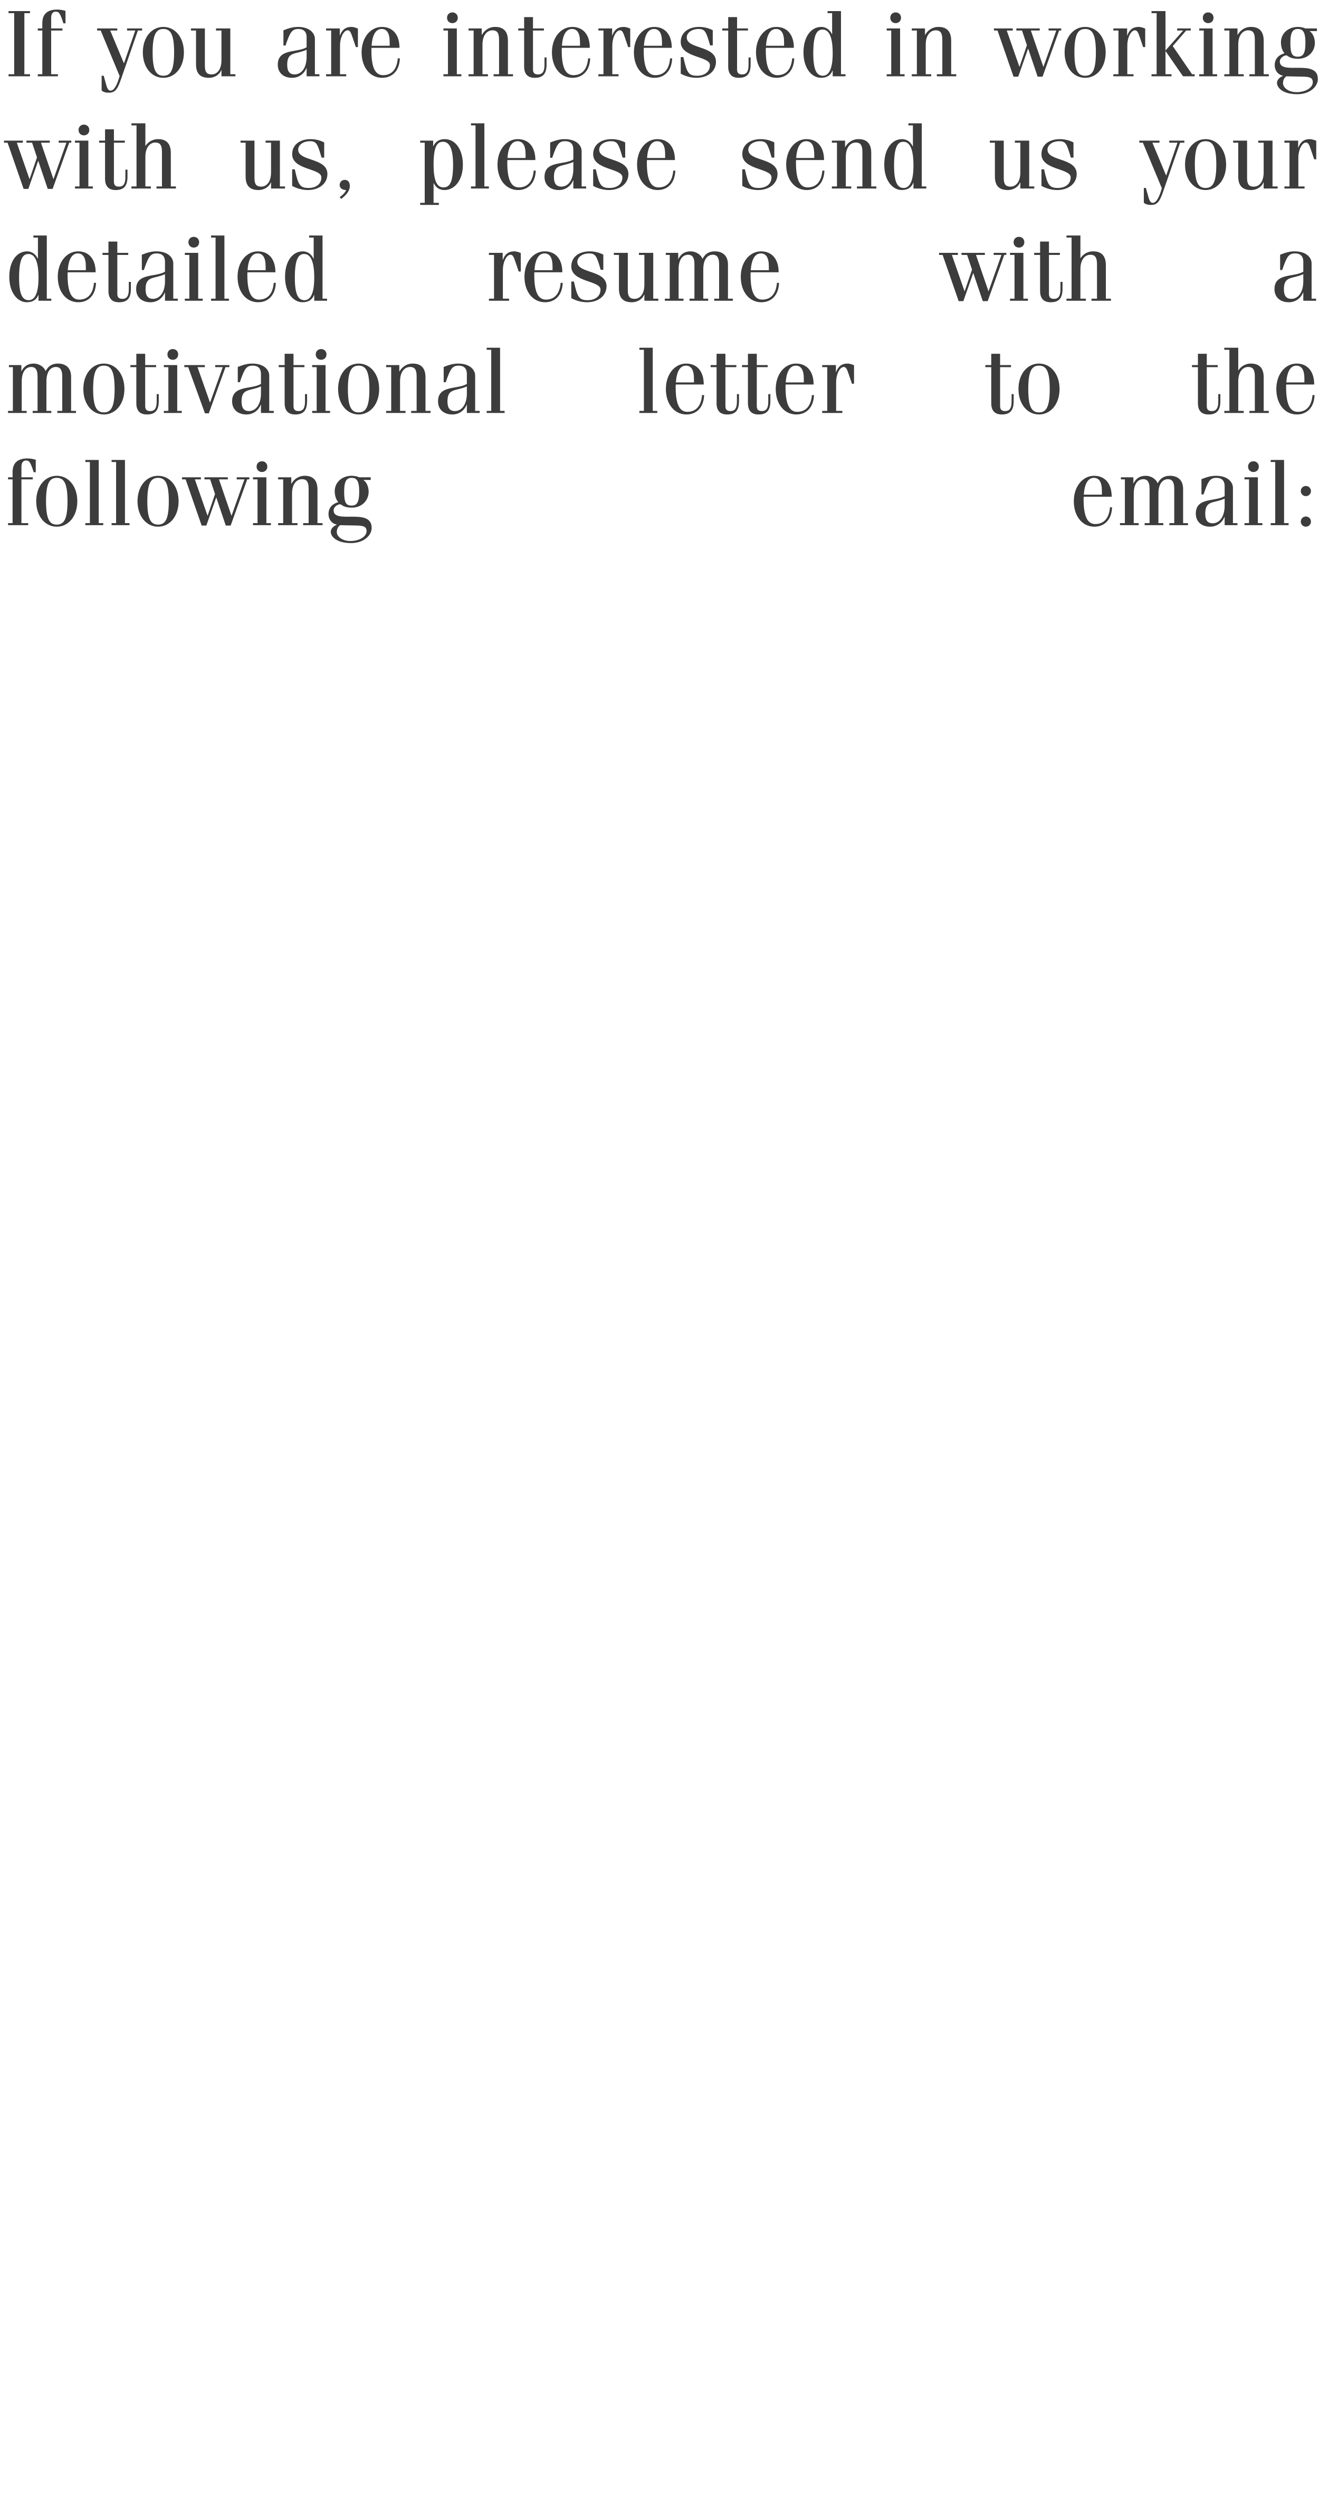 <?xml version="1.0" encoding="UTF-8"?> <svg xmlns="http://www.w3.org/2000/svg" width="294" height="557" viewBox="0 0 294 557" fill="none"> <path d="M6.691 17V16.538H5.431V2.93H6.691V2.468H1.903V2.93H3.163V16.538H1.903V17H6.691ZM8.422 6.794H9.43V16.538H8.422V17H12.916V16.538H11.404V6.794H13.924V6.332H11.404V3.98C11.404 2.93 11.908 2.594 12.412 2.594C13.084 2.594 13.378 2.804 14.134 5.198H14.596V2.426C14.008 2.237 13.378 2.132 12.748 2.132C10.438 2.132 9.43 3.245 9.43 5.177V6.332H8.422V6.794ZM21.644 6.794H22.442L26.663 16.937C26.159 18.743 25.487 20.192 24.647 20.192C24.311 20.192 23.975 20.003 23.681 18.911L23.114 16.874H22.652V20.15C22.946 20.465 23.471 20.654 24.248 20.654C25.445 20.654 26.096 20.192 26.894 17.861L30.737 6.794H31.682V6.332H28.322V6.794H30.149L27.629 14.123L24.563 6.794H26.138V6.332H21.644V6.794ZM31.836 11.666C31.836 15.026 33.81 17.336 36.414 17.336C39.018 17.336 40.992 15.026 40.992 11.666C40.992 8.306 39.018 5.996 36.414 5.996C33.81 5.996 31.836 8.306 31.836 11.666ZM34.02 11.666C34.02 7.592 34.839 6.458 36.414 6.458C37.989 6.458 38.808 7.592 38.808 11.666C38.808 15.74 37.989 16.874 36.414 16.874C34.839 16.874 34.02 15.74 34.02 11.666ZM52.47 16.538H51.336V6.332H48.144V6.794H49.362V13.388C49.362 15.572 48.333 16.58 47.178 16.58C46.086 16.58 45.666 16.055 45.666 14.648V6.332H42.558V6.794H43.692V14.291C43.692 16.433 44.658 17.336 46.59 17.336C47.892 17.336 48.984 16.559 49.32 15.614H49.362V17H52.47V16.538ZM63.638 10.154C64.646 7.214 65.045 6.458 66.515 6.458C67.628 6.458 68.342 7.004 68.342 8.327V10.532C66.242 11.813 61.916 10.742 61.916 14.417C61.916 16.244 63.218 17.336 65.108 17.336C66.599 17.336 67.796 16.454 68.3 15.152H68.342V17H71.198V16.538H70.19V8.684C70.19 7.382 69.014 5.996 66.389 5.996C65.276 5.996 64.268 6.311 63.176 6.752V10.154H63.638ZM68.342 12.674C68.342 14.984 67.292 16.538 65.717 16.58C64.604 16.58 64.016 15.992 64.016 14.417C64.016 11.393 65.969 12.191 68.342 11.078V12.674ZM73.814 16.538H72.68V17H77.174V16.538H75.788V10.196C75.788 8.306 76.628 6.752 77.489 6.752C77.993 6.752 78.203 7.214 78.581 8.327L79.316 10.49H79.778V6.374C79.463 6.227 78.854 5.996 78.329 5.996C76.985 5.996 76.229 6.668 75.788 7.886H75.746V6.332H72.68V6.794H73.814V16.538ZM89.041 10.658C89.041 7.676 87.508 5.996 85.115 5.996C82.636 5.996 80.6 8.306 80.6 11.666C80.6 15.026 82.51 17.336 85.177 17.336C87.32 17.336 89.02 15.908 89.126 13.01H88.663C88.454 15.614 87.172 16.748 85.388 16.748C83.791 16.748 82.784 15.341 82.784 11.288C82.784 11.078 82.784 10.868 82.805 10.658H89.041ZM82.826 10.196C82.993 7.76 83.77 6.458 85.073 6.458C86.165 6.458 86.858 7.277 86.858 9.377V10.196H82.826ZM101.825 6.332H98.843V6.794H99.851V16.538H98.843V17H102.833V16.538H101.825V6.332ZM99.641 3.959C99.641 4.673 100.166 5.156 100.838 5.156C101.51 5.156 102.035 4.673 102.035 3.959C102.035 3.245 101.51 2.762 100.838 2.762C100.166 2.762 99.641 3.245 99.641 3.959ZM104.435 6.794H105.569V16.538H104.435V17H108.761V16.538H107.543V9.944C107.543 7.76 108.614 6.752 109.769 6.752C110.756 6.752 111.239 7.277 111.239 8.831V16.538H110.021V17H114.347V16.538H113.213V9.083C113.213 6.794 112.037 5.996 110.378 5.996C108.908 5.996 107.921 6.857 107.417 7.76H107.375V6.332H104.435V6.794ZM115.505 6.794H116.828V14.816C116.828 16.538 117.668 17.336 119.18 17.336C120.902 17.336 121.826 16.58 121.826 14.354V12.8H121.364V14.48C121.364 16.034 120.839 16.58 119.936 16.58C119.138 16.58 118.802 16.244 118.802 15.446V6.794H121.238V6.332H118.802V3.812H116.828V6.332H115.505V6.794ZM131.465 10.658C131.465 7.676 129.932 5.996 127.538 5.996C125.06 5.996 123.023 8.306 123.023 11.666C123.023 15.026 124.934 17.336 127.601 17.336C129.743 17.336 131.444 15.908 131.549 13.01H131.087C130.877 15.614 129.596 16.748 127.811 16.748C126.215 16.748 125.207 15.341 125.207 11.288C125.207 11.078 125.207 10.868 125.228 10.658H131.465ZM125.249 10.196C125.417 7.76 126.194 6.458 127.496 6.458C128.588 6.458 129.281 7.277 129.281 9.377V10.196H125.249ZM134.51 16.538H133.376V17H137.87V16.538H136.484V10.196C136.484 8.306 137.324 6.752 138.185 6.752C138.689 6.752 138.899 7.214 139.277 8.327L140.012 10.49H140.474V6.374C140.159 6.227 139.55 5.996 139.025 5.996C137.681 5.996 136.925 6.668 136.484 7.886H136.442V6.332H133.376V6.794H134.51V16.538ZM149.737 10.658C149.737 7.676 148.204 5.996 145.81 5.996C143.332 5.996 141.295 8.306 141.295 11.666C141.295 15.026 143.206 17.336 145.873 17.336C148.015 17.336 149.716 15.908 149.821 13.01H149.359C149.149 15.614 147.868 16.748 146.083 16.748C144.487 16.748 143.479 15.341 143.479 11.288C143.479 11.078 143.479 10.868 143.5 10.658H149.737ZM143.521 10.196C143.689 7.76 144.466 6.458 145.768 6.458C146.86 6.458 147.553 7.277 147.553 9.377V10.196H143.521ZM151.732 12.716V16.412C152.803 17.021 154.126 17.336 155.218 17.336C157.738 17.336 159.586 15.908 159.586 13.766C159.586 10.091 153.076 10.994 153.076 8.348C153.076 7.193 154.336 6.458 155.659 6.458C157.15 6.458 157.381 7.004 158.284 10.112H158.872V6.731C158.074 6.311 156.982 5.996 155.848 5.996C153.433 5.996 151.732 7.256 151.732 9.356C151.732 12.905 158.242 12.464 158.242 14.501C158.242 16.034 157.024 16.874 155.386 16.874C153.496 16.874 153.076 16.244 152.32 12.716H151.732ZM160.991 6.794H162.314V14.816C162.314 16.538 163.154 17.336 164.666 17.336C166.388 17.336 167.312 16.58 167.312 14.354V12.8H166.85V14.48C166.85 16.034 166.325 16.58 165.422 16.58C164.624 16.58 164.288 16.244 164.288 15.446V6.794H166.724V6.332H164.288V3.812H162.314V6.332H160.991V6.794ZM176.951 10.658C176.951 7.676 175.418 5.996 173.024 5.996C170.546 5.996 168.509 8.306 168.509 11.666C168.509 15.026 170.42 17.336 173.087 17.336C175.229 17.336 176.93 15.908 177.035 13.01H176.573C176.363 15.614 175.082 16.748 173.297 16.748C171.701 16.748 170.693 15.341 170.693 11.288C170.693 11.078 170.693 10.868 170.714 10.658H176.951ZM170.735 10.196C170.903 7.76 171.68 6.458 172.982 6.458C174.074 6.458 174.767 7.277 174.767 9.377V10.196H170.735ZM181.277 11.876C181.277 7.613 182.117 6.584 183.356 6.584C184.742 6.584 185.603 8.096 185.603 11.876C185.603 15.236 184.826 16.874 183.419 16.874C182.075 16.874 181.277 15.698 181.277 11.876ZM188.459 17V16.538H187.451V2.468H184.469V2.93H185.477V7.613H185.435C184.952 6.584 184.091 5.996 183.041 5.996C180.878 5.996 179.093 8.033 179.093 11.687C179.093 15.341 181.025 17.336 182.999 17.336C184.448 17.336 185.183 16.664 185.561 15.719H185.603V17H188.459ZM200.624 6.332H197.642V6.794H198.65V16.538H197.642V17H201.632V16.538H200.624V6.332ZM198.44 3.959C198.44 4.673 198.965 5.156 199.637 5.156C200.309 5.156 200.834 4.673 200.834 3.959C200.834 3.245 200.309 2.762 199.637 2.762C198.965 2.762 198.44 3.245 198.44 3.959ZM203.235 6.794H204.369V16.538H203.235V17H207.561V16.538H206.343V9.944C206.343 7.76 207.414 6.752 208.569 6.752C209.556 6.752 210.039 7.277 210.039 8.831V16.538H208.821V17H213.147V16.538H212.013V9.083C212.013 6.794 210.837 5.996 209.178 5.996C207.708 5.996 206.721 6.857 206.217 7.76H206.175V6.332H203.235V6.794ZM221.543 6.794H222.341L225.911 17.084H226.961L229.145 10.868H229.187L231.287 17.084H232.379L236.075 6.794H236.537V6.332H233.723V6.794H235.445L232.589 14.858H232.547L229.775 6.794H231.749V6.332H226.541V6.794H227.801L228.893 10.07L227.255 14.858H227.213L224.399 6.794H225.743V6.332H221.543V6.794ZM237.296 11.666C237.296 15.026 239.27 17.336 241.874 17.336C244.478 17.336 246.452 15.026 246.452 11.666C246.452 8.306 244.478 5.996 241.874 5.996C239.27 5.996 237.296 8.306 237.296 11.666ZM239.48 11.666C239.48 7.592 240.299 6.458 241.874 6.458C243.449 6.458 244.268 7.592 244.268 11.666C244.268 15.74 243.449 16.874 241.874 16.874C240.299 16.874 239.48 15.74 239.48 11.666ZM249.298 16.538H248.164V17H252.658V16.538H251.272V10.196C251.272 8.306 252.112 6.752 252.973 6.752C253.477 6.752 253.687 7.214 254.065 8.327L254.8 10.49H255.262V6.374C254.947 6.227 254.338 5.996 253.813 5.996C252.469 5.996 251.713 6.668 251.272 7.886H251.23V6.332H248.164V6.794H249.298V16.538ZM261.126 17V16.538H259.782V11.414H259.824L263.688 17H266.292V16.538H265.704L261.399 10.259L264.402 6.794H265.41V6.332H262.386V6.794H263.73L259.782 11.246V2.468H256.674V2.93H257.808V16.538H256.674V17H261.126ZM270.282 6.332H267.3V6.794H268.308V16.538H267.3V17H271.29V16.538H270.282V6.332ZM268.098 3.959C268.098 4.673 268.623 5.156 269.295 5.156C269.967 5.156 270.492 4.673 270.492 3.959C270.492 3.245 269.967 2.762 269.295 2.762C268.623 2.762 268.098 3.245 268.098 3.959ZM272.893 6.794H274.027V16.538H272.893V17H277.219V16.538H276.001V9.944C276.001 7.76 277.072 6.752 278.227 6.752C279.214 6.752 279.697 7.277 279.697 8.831V16.538H278.479V17H282.805V16.538H281.671V9.083C281.671 6.794 280.495 5.996 278.836 5.996C277.366 5.996 276.379 6.857 275.875 7.76H275.833V6.332H272.893V6.794ZM285.978 18.533C285.978 17.924 286.23 17.294 286.734 17L290.682 17.084C292.257 17.126 292.614 17.546 292.614 18.344C292.614 19.436 291.186 20.528 289.002 20.528C287.112 20.528 285.978 19.478 285.978 18.533ZM287.616 9.545C287.616 7.088 288.204 6.458 289.296 6.458C290.388 6.458 290.976 7.088 290.976 9.545C290.976 12.002 290.388 12.632 289.296 12.632C288.036 12.632 287.616 12.002 287.616 9.545ZM293.538 6.332H290.955C290.556 6.122 289.842 5.996 289.296 5.996C287.154 5.996 285.516 7.424 285.516 9.44C285.516 10.511 285.873 11.393 286.314 11.876C285.138 12.191 284.13 12.989 284.13 14.522C284.13 15.614 284.718 16.58 285.978 16.874V16.916C285.411 17.105 284.634 17.693 284.634 18.47C284.634 19.604 286.02 20.99 289.17 20.99C291.942 20.99 293.748 19.31 293.748 17.609C293.748 12.968 285.264 16.895 285.264 13.682C285.264 12.968 286.104 12.338 286.734 12.338C287.028 12.338 287.364 13.094 289.338 13.094C291.522 13.094 293.076 11.54 293.076 9.545C293.076 8.558 292.698 7.487 291.942 6.962V6.92H293.538V6.332ZM0.895 31.794H1.693L5.263 42.084H6.313L8.497 35.868H8.539L10.639 42.084H11.731L15.427 31.794H15.889V31.332H13.075V31.794H14.797L11.941 39.858H11.899L9.127 31.794H11.101V31.332H5.893V31.794H7.153L8.245 35.07L6.607 39.858H6.565L3.751 31.794H5.095V31.332H0.895V31.794ZM19.692 31.332H16.71V31.794H17.718V41.538H16.71V42H20.7V41.538H19.692V31.332ZM17.508 28.959C17.508 29.673 18.033 30.156 18.705 30.156C19.377 30.156 19.902 29.673 19.902 28.959C19.902 28.245 19.377 27.762 18.705 27.762C18.033 27.762 17.508 28.245 17.508 28.959ZM22.093 31.794H23.416V39.816C23.416 41.538 24.256 42.336 25.768 42.336C27.49 42.336 28.414 41.58 28.414 39.354V37.8H27.952V39.48C27.952 41.034 27.427 41.58 26.524 41.58C25.726 41.58 25.39 41.244 25.39 40.446V31.794H27.826V31.332H25.39V28.812H23.416V31.332H22.093V31.794ZM29.296 27.93H30.43V41.538H29.296V42H33.622V41.538H32.404V34.944C32.404 32.76 33.475 31.752 34.63 31.752C35.617 31.752 36.1 32.277 36.1 33.831V41.538H34.882V42H39.208V41.538H38.074V34.083C38.074 31.794 36.898 30.996 35.239 30.996C33.769 30.996 32.866 31.857 32.446 32.487H32.404V27.468H29.296V27.93ZM63.524 41.538H62.39V31.332H59.198V31.794H60.416V38.388C60.416 40.572 59.387 41.58 58.232 41.58C57.14 41.58 56.72 41.055 56.72 39.648V31.332H53.612V31.794H54.746V39.291C54.746 41.433 55.712 42.336 57.644 42.336C58.946 42.336 60.038 41.559 60.374 40.614H60.416V42H63.524V41.538ZM65.122 37.716V41.412C66.193 42.021 67.516 42.336 68.608 42.336C71.128 42.336 72.976 40.908 72.976 38.766C72.976 35.091 66.466 35.994 66.466 33.348C66.466 32.193 67.726 31.458 69.049 31.458C70.54 31.458 70.771 32.004 71.674 35.112H72.262V31.731C71.464 31.311 70.372 30.996 69.238 30.996C66.823 30.996 65.122 32.256 65.122 34.356C65.122 37.905 71.632 37.464 71.632 39.501C71.632 41.034 70.414 41.874 68.776 41.874C66.886 41.874 66.466 41.244 65.71 37.716H65.122ZM76.082 44.31C76.943 43.596 77.972 42.714 77.972 41.412C77.972 40.53 77.51 40.068 76.838 40.068C76.208 40.068 75.704 40.572 75.704 41.202C75.704 41.832 76.208 42.336 77.153 42.336C76.922 42.882 76.502 43.344 75.704 43.932L76.082 44.31ZM97.819 45.654V45.192H96.642V40.824H96.684C97.189 41.832 97.987 42.336 99.079 42.336C101.2 42.336 103.174 40.362 103.174 36.666C103.174 33.516 101.662 30.996 99.1 30.996C97.861 30.996 97.02 31.605 96.6 32.571H96.558V31.332H93.66V31.794H94.668V45.192H93.66V45.654H97.819ZM100.99 36.666C100.99 40.656 100.234 41.748 98.826 41.748C97.419 41.748 96.642 40.32 96.642 36.666C96.642 32.529 97.483 31.584 98.743 31.584C100.192 31.584 100.99 33.18 100.99 36.666ZM107.964 27.468H104.982V27.93H105.99V41.538H104.982V42H108.972V41.538H107.964V27.468ZM119.332 35.658C119.332 32.676 117.799 30.996 115.405 30.996C112.927 30.996 110.89 33.306 110.89 36.666C110.89 40.026 112.801 42.336 115.468 42.336C117.61 42.336 119.311 40.908 119.416 38.01H118.954C118.744 40.614 117.463 41.748 115.678 41.748C114.082 41.748 113.074 40.341 113.074 36.288C113.074 36.078 113.074 35.868 113.095 35.658H119.332ZM113.116 35.196C113.284 32.76 114.061 31.458 115.363 31.458C116.455 31.458 117.148 32.277 117.148 34.377V35.196H113.116ZM123.091 35.154C124.099 32.214 124.498 31.458 125.968 31.458C127.081 31.458 127.795 32.004 127.795 33.327V35.532C125.695 36.813 121.369 35.742 121.369 39.417C121.369 41.244 122.671 42.336 124.561 42.336C126.052 42.336 127.249 41.454 127.753 40.152H127.795V42H130.651V41.538H129.643V33.684C129.643 32.382 128.467 30.996 125.842 30.996C124.729 30.996 123.721 31.311 122.629 31.752V35.154H123.091ZM127.795 37.674C127.795 39.984 126.745 41.538 125.17 41.58C124.057 41.58 123.469 40.992 123.469 39.417C123.469 36.393 125.422 37.191 127.795 36.078V37.674ZM132.216 37.716V41.412C133.287 42.021 134.61 42.336 135.702 42.336C138.222 42.336 140.07 40.908 140.07 38.766C140.07 35.091 133.56 35.994 133.56 33.348C133.56 32.193 134.82 31.458 136.143 31.458C137.634 31.458 137.865 32.004 138.768 35.112H139.356V31.731C138.558 31.311 137.466 30.996 136.332 30.996C133.917 30.996 132.216 32.256 132.216 34.356C132.216 37.905 138.726 37.464 138.726 39.501C138.726 41.034 137.508 41.874 135.87 41.874C133.98 41.874 133.56 41.244 132.804 37.716H132.216ZM150.442 35.658C150.442 32.676 148.909 30.996 146.515 30.996C144.037 30.996 142 33.306 142 36.666C142 40.026 143.911 42.336 146.578 42.336C148.72 42.336 150.421 40.908 150.526 38.01H150.064C149.854 40.614 148.573 41.748 146.788 41.748C145.192 41.748 144.184 40.341 144.184 36.288C144.184 36.078 144.184 35.868 144.205 35.658H150.442ZM144.226 35.196C144.394 32.76 145.171 31.458 146.473 31.458C147.565 31.458 148.258 32.277 148.258 34.377V35.196H144.226ZM165.452 37.716V41.412C166.523 42.021 167.846 42.336 168.938 42.336C171.458 42.336 173.306 40.908 173.306 38.766C173.306 35.091 166.796 35.994 166.796 33.348C166.796 32.193 168.056 31.458 169.379 31.458C170.87 31.458 171.101 32.004 172.004 35.112H172.592V31.731C171.794 31.311 170.702 30.996 169.568 30.996C167.153 30.996 165.452 32.256 165.452 34.356C165.452 37.905 171.962 37.464 171.962 39.501C171.962 41.034 170.744 41.874 169.106 41.874C167.216 41.874 166.796 41.244 166.04 37.716H165.452ZM183.678 35.658C183.678 32.676 182.145 30.996 179.751 30.996C177.273 30.996 175.236 33.306 175.236 36.666C175.236 40.026 177.147 42.336 179.814 42.336C181.956 42.336 183.657 40.908 183.762 38.01H183.3C183.09 40.614 181.809 41.748 180.024 41.748C178.428 41.748 177.42 40.341 177.42 36.288C177.42 36.078 177.42 35.868 177.441 35.658H183.678ZM177.462 35.196C177.63 32.76 178.407 31.458 179.709 31.458C180.801 31.458 181.494 32.277 181.494 34.377V35.196H177.462ZM185.421 31.794H186.555V41.538H185.421V42H189.747V41.538H188.529V34.944C188.529 32.76 189.6 31.752 190.755 31.752C191.742 31.752 192.225 32.277 192.225 33.831V41.538H191.007V42H195.333V41.538H194.199V34.083C194.199 31.794 193.023 30.996 191.364 30.996C189.894 30.996 188.907 31.857 188.403 32.76H188.361V31.332H185.421V31.794ZM199.283 36.876C199.283 32.613 200.123 31.584 201.362 31.584C202.748 31.584 203.609 33.096 203.609 36.876C203.609 40.236 202.832 41.874 201.425 41.874C200.081 41.874 199.283 40.698 199.283 36.876ZM206.465 42V41.538H205.457V27.468H202.475V27.93H203.483V32.613H203.441C202.958 31.584 202.097 30.996 201.047 30.996C198.884 30.996 197.099 33.033 197.099 36.687C197.099 40.341 199.031 42.336 201.005 42.336C202.454 42.336 203.189 41.664 203.567 40.719H203.609V42H206.465ZM230.538 41.538H229.404V31.332H226.212V31.794H227.43V38.388C227.43 40.572 226.401 41.58 225.246 41.58C224.154 41.58 223.734 41.055 223.734 39.648V31.332H220.626V31.794H221.76V39.291C221.76 41.433 222.726 42.336 224.658 42.336C225.96 42.336 227.052 41.559 227.388 40.614H227.43V42H230.538V41.538ZM232.136 37.716V41.412C233.207 42.021 234.53 42.336 235.622 42.336C238.142 42.336 239.99 40.908 239.99 38.766C239.99 35.091 233.48 35.994 233.48 33.348C233.48 32.193 234.74 31.458 236.063 31.458C237.554 31.458 237.785 32.004 238.688 35.112H239.276V31.731C238.478 31.311 237.386 30.996 236.252 30.996C233.837 30.996 232.136 32.256 232.136 34.356C232.136 37.905 238.646 37.464 238.646 39.501C238.646 41.034 237.428 41.874 235.79 41.874C233.9 41.874 233.48 41.244 232.724 37.716H232.136ZM253.948 31.794H254.746L258.967 41.937C258.463 43.743 257.791 45.192 256.951 45.192C256.615 45.192 256.279 45.003 255.985 43.911L255.418 41.874H254.956V45.15C255.25 45.465 255.775 45.654 256.552 45.654C257.749 45.654 258.4 45.192 259.198 42.861L263.041 31.794H263.986V31.332H260.626V31.794H262.453L259.933 39.123L256.867 31.794H258.442V31.332H253.948V31.794ZM264.14 36.666C264.14 40.026 266.114 42.336 268.718 42.336C271.322 42.336 273.296 40.026 273.296 36.666C273.296 33.306 271.322 30.996 268.718 30.996C266.114 30.996 264.14 33.306 264.14 36.666ZM266.324 36.666C266.324 32.592 267.143 31.458 268.718 31.458C270.293 31.458 271.112 32.592 271.112 36.666C271.112 40.74 270.293 41.874 268.718 41.874C267.143 41.874 266.324 40.74 266.324 36.666ZM284.774 41.538H283.64V31.332H280.448V31.794H281.666V38.388C281.666 40.572 280.637 41.58 279.482 41.58C278.39 41.58 277.97 41.055 277.97 39.648V31.332H274.862V31.794H275.996V39.291C275.996 41.433 276.962 42.336 278.894 42.336C280.196 42.336 281.288 41.559 281.624 40.614H281.666V42H284.774V41.538ZM287.422 41.538H286.288V42H290.782V41.538H289.396V35.196C289.396 33.306 290.236 31.752 291.097 31.752C291.601 31.752 291.811 32.214 292.189 33.327L292.924 35.49H293.386V31.374C293.071 31.227 292.462 30.996 291.937 30.996C290.593 30.996 289.837 31.668 289.396 32.886H289.354V31.332H286.288V31.794H287.422V41.538ZM4.255 61.876C4.255 57.613 5.095 56.584 6.334 56.584C7.72 56.584 8.581 58.096 8.581 61.876C8.581 65.236 7.804 66.874 6.397 66.874C5.053 66.874 4.255 65.698 4.255 61.876ZM11.437 67V66.538H10.429V52.468H7.447V52.93H8.455V57.613H8.413C7.93 56.584 7.069 55.996 6.019 55.996C3.856 55.996 2.071 58.033 2.071 61.687C2.071 65.341 4.003 67.336 5.977 67.336C7.426 67.336 8.161 66.664 8.539 65.719H8.581V67H11.437ZM21.319 60.658C21.319 57.676 19.786 55.996 17.392 55.996C14.914 55.996 12.877 58.306 12.877 61.666C12.877 65.026 14.788 67.336 17.455 67.336C19.597 67.336 21.298 65.908 21.403 63.01H20.941C20.731 65.614 19.45 66.748 17.665 66.748C16.069 66.748 15.061 65.341 15.061 61.288C15.061 61.078 15.061 60.868 15.082 60.658H21.319ZM15.103 60.196C15.271 57.76 16.048 56.458 17.35 56.458C18.442 56.458 19.135 57.277 19.135 59.377V60.196H15.103ZM22.852 56.794H24.175V64.816C24.175 66.538 25.015 67.336 26.527 67.336C28.249 67.336 29.173 66.58 29.173 64.354V62.8H28.711V64.48C28.711 66.034 28.186 66.58 27.283 66.58C26.485 66.58 26.149 66.244 26.149 65.446V56.794H28.585V56.332H26.149V53.812H24.175V56.332H22.852V56.794ZM32.071 60.154C33.079 57.214 33.478 56.458 34.948 56.458C36.061 56.458 36.775 57.004 36.775 58.327V60.532C34.675 61.813 30.349 60.742 30.349 64.417C30.349 66.244 31.651 67.336 33.541 67.336C35.032 67.336 36.229 66.454 36.733 65.152H36.775V67H39.631V66.538H38.623V58.684C38.623 57.382 37.447 55.996 34.822 55.996C33.709 55.996 32.701 56.311 31.609 56.752V60.154H32.071ZM36.775 62.674C36.775 64.984 35.725 66.538 34.15 66.58C33.037 66.58 32.449 65.992 32.449 64.417C32.449 61.393 34.402 62.191 36.775 61.078V62.674ZM44.178 56.332H41.197V56.794H42.205V66.538H41.197V67H45.187V66.538H44.178V56.332ZM41.995 53.959C41.995 54.673 42.52 55.156 43.191 55.156C43.864 55.156 44.389 54.673 44.389 53.959C44.389 53.245 43.864 52.762 43.191 52.762C42.52 52.762 41.995 53.245 41.995 53.959ZM50.023 52.468H47.041V52.93H48.049V66.538H47.041V67H51.031V66.538H50.023V52.468ZM61.391 60.658C61.391 57.676 59.858 55.996 57.464 55.996C54.986 55.996 52.949 58.306 52.949 61.666C52.949 65.026 54.86 67.336 57.527 67.336C59.669 67.336 61.37 65.908 61.475 63.01H61.013C60.803 65.614 59.522 66.748 57.737 66.748C56.141 66.748 55.133 65.341 55.133 61.288C55.133 61.078 55.133 60.868 55.154 60.658H61.391ZM55.175 60.196C55.343 57.76 56.12 56.458 57.422 56.458C58.514 56.458 59.207 57.277 59.207 59.377V60.196H55.175ZM65.717 61.876C65.717 57.613 66.557 56.584 67.796 56.584C69.182 56.584 70.043 58.096 70.043 61.876C70.043 65.236 69.266 66.874 67.859 66.874C66.515 66.874 65.717 65.698 65.717 61.876ZM72.899 67V66.538H71.891V52.468H68.909V52.93H69.917V57.613H69.875C69.392 56.584 68.531 55.996 67.481 55.996C65.318 55.996 63.533 58.033 63.533 61.687C63.533 65.341 65.465 67.336 67.439 67.336C68.888 67.336 69.623 66.664 70.001 65.719H70.043V67H72.899ZM110.115 66.538H108.981V67H113.475V66.538H112.089V60.196C112.089 58.306 112.929 56.752 113.79 56.752C114.294 56.752 114.504 57.214 114.882 58.327L115.617 60.49H116.079V56.374C115.764 56.227 115.155 55.996 114.63 55.996C113.286 55.996 112.53 56.668 112.089 57.886H112.047V56.332H108.981V56.794H110.115V66.538ZM125.343 60.658C125.343 57.676 123.81 55.996 121.416 55.996C118.938 55.996 116.901 58.306 116.901 61.666C116.901 65.026 118.812 67.336 121.479 67.336C123.621 67.336 125.322 65.908 125.427 63.01H124.965C124.755 65.614 123.474 66.748 121.689 66.748C120.093 66.748 119.085 65.341 119.085 61.288C119.085 61.078 119.085 60.868 119.106 60.658H125.343ZM119.127 60.196C119.295 57.76 120.072 56.458 121.374 56.458C122.466 56.458 123.159 57.277 123.159 59.377V60.196H119.127ZM127.338 62.716V66.412C128.409 67.021 129.732 67.336 130.824 67.336C133.344 67.336 135.192 65.908 135.192 63.766C135.192 60.091 128.682 60.994 128.682 58.348C128.682 57.193 129.942 56.458 131.265 56.458C132.756 56.458 132.987 57.004 133.89 60.112H134.478V56.731C133.68 56.311 132.588 55.996 131.454 55.996C129.039 55.996 127.338 57.256 127.338 59.356C127.338 62.905 133.848 62.464 133.848 64.501C133.848 66.034 132.63 66.874 130.992 66.874C129.102 66.874 128.682 66.244 127.926 62.716H127.338ZM146.739 66.538H145.605V56.332H142.413V56.794H143.631V63.388C143.631 65.572 142.602 66.58 141.447 66.58C140.355 66.58 139.935 66.055 139.935 64.648V56.332H136.827V56.794H137.961V64.291C137.961 66.433 138.927 67.336 140.859 67.336C142.161 67.336 143.253 66.559 143.589 65.614H143.631V67H146.739V66.538ZM148.401 56.794H149.283V66.538H148.191V67H152.349V66.538H151.257V59.986C151.257 57.844 152.139 56.752 153.399 56.752C154.239 56.752 154.785 57.298 154.785 58.81V66.538H153.693V67H157.851V66.538H156.759V59.986C156.759 57.844 157.641 56.752 158.901 56.752C159.741 56.752 160.287 57.298 160.287 58.81V66.538H159.195V67H163.353V66.538H162.261V58.936C162.261 56.878 161.001 55.996 159.321 55.996C158.166 55.996 157.221 56.437 156.591 57.676C156.234 56.731 155.121 55.996 153.945 55.996C152.79 55.996 151.845 56.437 151.215 57.676H151.173V56.332H148.401V56.794ZM173.557 60.658C173.557 57.676 172.024 55.996 169.63 55.996C167.152 55.996 165.115 58.306 165.115 61.666C165.115 65.026 167.026 67.336 169.693 67.336C171.835 67.336 173.536 65.908 173.641 63.01H173.179C172.969 65.614 171.688 66.748 169.903 66.748C168.307 66.748 167.299 65.341 167.299 61.288C167.299 61.078 167.299 60.868 167.32 60.658H173.557ZM167.341 60.196C167.509 57.76 168.286 56.458 169.588 56.458C170.68 56.458 171.373 57.277 171.373 59.377V60.196H167.341ZM209.312 56.794H210.11L213.68 67.084H214.73L216.914 60.868H216.956L219.056 67.084H220.148L223.844 56.794H224.306V56.332H221.492V56.794H223.214L220.358 64.858H220.316L217.544 56.794H219.518V56.332H214.31V56.794H215.57L216.662 60.07L215.024 64.858H214.982L212.168 56.794H213.512V56.332H209.312V56.794ZM228.109 56.332H225.127V56.794H226.135V66.538H225.127V67H229.117V66.538H228.109V56.332ZM225.925 53.959C225.925 54.673 226.45 55.156 227.122 55.156C227.794 55.156 228.319 54.673 228.319 53.959C228.319 53.245 227.794 52.762 227.122 52.762C226.45 52.762 225.925 53.245 225.925 53.959ZM230.51 56.794H231.833V64.816C231.833 66.538 232.673 67.336 234.185 67.336C235.907 67.336 236.831 66.58 236.831 64.354V62.8H236.369V64.48C236.369 66.034 235.844 66.58 234.941 66.58C234.143 66.58 233.807 66.244 233.807 65.446V56.794H236.243V56.332H233.807V53.812H231.833V56.332H230.51V56.794ZM237.713 52.93H238.847V66.538H237.713V67H242.039V66.538H240.821V59.944C240.821 57.76 241.892 56.752 243.047 56.752C244.034 56.752 244.517 57.277 244.517 58.831V66.538H243.299V67H247.625V66.538H246.491V59.083C246.491 56.794 245.315 55.996 243.656 55.996C242.186 55.996 241.283 56.857 240.863 57.487H240.821V52.468H237.713V52.93ZM285.798 60.154C286.806 57.214 287.205 56.458 288.675 56.458C289.788 56.458 290.502 57.004 290.502 58.327V60.532C288.402 61.813 284.076 60.742 284.076 64.417C284.076 66.244 285.378 67.336 287.268 67.336C288.759 67.336 289.956 66.454 290.46 65.152H290.502V67H293.358V66.538H292.35V58.684C292.35 57.382 291.174 55.996 288.549 55.996C287.436 55.996 286.428 56.311 285.336 56.752V60.154H285.798ZM290.502 62.674C290.502 64.984 289.452 66.538 287.877 66.58C286.764 66.58 286.176 65.992 286.176 64.417C286.176 61.393 288.129 62.191 290.502 61.078V62.674ZM1.987 81.794H2.869V91.538H1.777V92H5.935V91.538H4.843V84.986C4.843 82.844 5.725 81.752 6.985 81.752C7.825 81.752 8.371 82.298 8.371 83.81V91.538H7.279V92H11.437V91.538H10.345V84.986C10.345 82.844 11.227 81.752 12.487 81.752C13.327 81.752 13.873 82.298 13.873 83.81V91.538H12.781V92H16.939V91.538H15.847V83.936C15.847 81.878 14.587 80.996 12.907 80.996C11.752 80.996 10.807 81.437 10.177 82.676C9.82 81.731 8.707 80.996 7.531 80.996C6.376 80.996 5.431 81.437 4.801 82.676H4.759V81.332H1.987V81.794ZM18.575 86.666C18.575 90.026 20.549 92.336 23.153 92.336C25.757 92.336 27.731 90.026 27.731 86.666C27.731 83.306 25.757 80.996 23.153 80.996C20.549 80.996 18.575 83.306 18.575 86.666ZM20.759 86.666C20.759 82.592 21.578 81.458 23.153 81.458C24.728 81.458 25.547 82.592 25.547 86.666C25.547 90.74 24.728 91.874 23.153 91.874C21.578 91.874 20.759 90.74 20.759 86.666ZM29.066 81.794H30.389V89.816C30.389 91.538 31.229 92.336 32.74 92.336C34.462 92.336 35.386 91.58 35.386 89.354V87.8H34.925V89.48C34.925 91.034 34.4 91.58 33.496 91.58C32.699 91.58 32.362 91.244 32.362 90.446V81.794H34.798V81.332H32.362V78.812H30.389V81.332H29.066V81.794ZM39.503 81.332H36.521V81.794H37.529V91.538H36.521V92H40.511V91.538H39.503V81.332ZM37.319 78.959C37.319 79.673 37.844 80.156 38.516 80.156C39.188 80.156 39.713 79.673 39.713 78.959C39.713 78.245 39.188 77.762 38.516 77.762C37.844 77.762 37.319 78.245 37.319 78.959ZM41.084 81.794H41.945L45.683 92.084H46.544L50.261 81.794H51.122V81.332H47.972V81.794H49.652L46.838 89.648H46.796L44.024 81.794H45.662V81.332H41.084V81.794ZM53.461 85.154C54.468 82.214 54.867 81.458 56.337 81.458C57.45 81.458 58.164 82.004 58.164 83.327V85.532C56.065 86.813 51.739 85.742 51.739 89.417C51.739 91.244 53.041 92.336 54.931 92.336C56.422 92.336 57.618 91.454 58.123 90.152H58.164V92H61.02V91.538H60.013V83.684C60.013 82.382 58.837 80.996 56.212 80.996C55.099 80.996 54.09 81.311 52.998 81.752V85.154H53.461ZM58.164 87.674C58.164 89.984 57.114 91.538 55.539 91.58C54.426 91.58 53.839 90.992 53.839 89.417C53.839 86.393 55.791 87.191 58.164 86.078V87.674ZM62.124 81.794H63.447V89.816C63.447 91.538 64.287 92.336 65.799 92.336C67.521 92.336 68.445 91.58 68.445 89.354V87.8H67.983V89.48C67.983 91.034 67.458 91.58 66.555 91.58C65.757 91.58 65.421 91.244 65.421 90.446V81.794H67.857V81.332H65.421V78.812H63.447V81.332H62.124V81.794ZM72.561 81.332H69.579V81.794H70.587V91.538H69.579V92H73.569V91.538H72.561V81.332ZM70.377 78.959C70.377 79.673 70.902 80.156 71.574 80.156C72.246 80.156 72.771 79.673 72.771 78.959C72.771 78.245 72.246 77.762 71.574 77.762C70.902 77.762 70.377 78.245 70.377 78.959ZM75.361 86.666C75.361 90.026 77.335 92.336 79.939 92.336C82.543 92.336 84.517 90.026 84.517 86.666C84.517 83.306 82.543 80.996 79.939 80.996C77.335 80.996 75.361 83.306 75.361 86.666ZM77.545 86.666C77.545 82.592 78.364 81.458 79.939 81.458C81.514 81.458 82.333 82.592 82.333 86.666C82.333 90.74 81.514 91.874 79.939 91.874C78.364 91.874 77.545 90.74 77.545 86.666ZM86.062 81.794H87.196V91.538H86.062V92H90.388V91.538H89.17V84.944C89.17 82.76 90.241 81.752 91.396 81.752C92.383 81.752 92.866 82.277 92.866 83.831V91.538H91.648V92H95.974V91.538H94.84V84.083C94.84 81.794 93.664 80.996 92.005 80.996C90.535 80.996 89.548 81.857 89.044 82.76H89.002V81.332H86.062V81.794ZM99.357 85.154C100.365 82.214 100.764 81.458 102.234 81.458C103.347 81.458 104.061 82.004 104.061 83.327V85.532C101.961 86.813 97.635 85.742 97.635 89.417C97.635 91.244 98.937 92.336 100.827 92.336C102.318 92.336 103.515 91.454 104.019 90.152H104.061V92H106.917V91.538H105.909V83.684C105.909 82.382 104.733 80.996 102.108 80.996C100.995 80.996 99.987 81.311 98.895 81.752V85.154H99.357ZM104.061 87.674C104.061 89.984 103.011 91.538 101.436 91.58C100.323 91.58 99.735 90.992 99.735 89.417C99.735 86.393 101.688 87.191 104.061 86.078V87.674ZM111.465 77.468H108.483V77.93H109.491V91.538H108.483V92H112.473V91.538H111.465V77.468ZM145.496 77.468H142.514V77.93H143.522V91.538H142.514V92H146.504V91.538H145.496V77.468ZM156.863 85.658C156.863 82.676 155.33 80.996 152.936 80.996C150.458 80.996 148.421 83.306 148.421 86.666C148.421 90.026 150.332 92.336 152.999 92.336C155.141 92.336 156.842 90.908 156.947 88.01H156.485C156.275 90.614 154.994 91.748 153.209 91.748C151.613 91.748 150.605 90.341 150.605 86.288C150.605 86.078 150.605 85.868 150.626 85.658H156.863ZM150.647 85.196C150.815 82.76 151.592 81.458 152.894 81.458C153.986 81.458 154.679 82.277 154.679 84.377V85.196H150.647ZM158.396 81.794H159.719V89.816C159.719 91.538 160.559 92.336 162.071 92.336C163.793 92.336 164.717 91.58 164.717 89.354V87.8H164.255V89.48C164.255 91.034 163.73 91.58 162.827 91.58C162.029 91.58 161.693 91.244 161.693 90.446V81.794H164.129V81.332H161.693V78.812H159.719V81.332H158.396V81.794ZM165.389 81.794H166.712V89.816C166.712 91.538 167.552 92.336 169.064 92.336C170.786 92.336 171.71 91.58 171.71 89.354V87.8H171.248V89.48C171.248 91.034 170.723 91.58 169.82 91.58C169.022 91.58 168.686 91.244 168.686 90.446V81.794H171.122V81.332H168.686V78.812H166.712V81.332H165.389V81.794ZM181.35 85.658C181.35 82.676 179.817 80.996 177.423 80.996C174.945 80.996 172.908 83.306 172.908 86.666C172.908 90.026 174.819 92.336 177.486 92.336C179.628 92.336 181.329 90.908 181.434 88.01H180.972C180.762 90.614 179.481 91.748 177.696 91.748C176.1 91.748 175.092 90.341 175.092 86.288C175.092 86.078 175.092 85.868 175.113 85.658H181.35ZM175.134 85.196C175.302 82.76 176.079 81.458 177.381 81.458C178.473 81.458 179.166 82.277 179.166 84.377V85.196H175.134ZM184.395 91.538H183.261V92H187.755V91.538H186.369V85.196C186.369 83.306 187.209 81.752 188.07 81.752C188.574 81.752 188.784 82.214 189.162 83.327L189.897 85.49H190.359V81.374C190.044 81.227 189.435 80.996 188.91 80.996C187.566 80.996 186.81 81.668 186.369 82.886H186.327V81.332H183.261V81.794H184.395V91.538ZM219.621 81.794H220.944V89.816C220.944 91.538 221.784 92.336 223.296 92.336C225.018 92.336 225.942 91.58 225.942 89.354V87.8H225.48V89.48C225.48 91.034 224.955 91.58 224.052 91.58C223.254 91.58 222.918 91.244 222.918 90.446V81.794H225.354V81.332H222.918V78.812H220.944V81.332H219.621V81.794ZM227.013 86.666C227.013 90.026 228.987 92.336 231.591 92.336C234.195 92.336 236.169 90.026 236.169 86.666C236.169 83.306 234.195 80.996 231.591 80.996C228.987 80.996 227.013 83.306 227.013 86.666ZM229.197 86.666C229.197 82.592 230.016 81.458 231.591 81.458C233.166 81.458 233.985 82.592 233.985 86.666C233.985 90.74 233.166 91.874 231.591 91.874C230.016 91.874 229.197 90.74 229.197 86.666ZM265.69 81.794H267.013V89.816C267.013 91.538 267.853 92.336 269.365 92.336C271.087 92.336 272.011 91.58 272.011 89.354V87.8H271.549V89.48C271.549 91.034 271.024 91.58 270.121 91.58C269.323 91.58 268.987 91.244 268.987 90.446V81.794H271.423V81.332H268.987V78.812H267.013V81.332H265.69V81.794ZM272.893 77.93H274.027V91.538H272.893V92H277.219V91.538H276.001V84.944C276.001 82.76 277.072 81.752 278.227 81.752C279.214 81.752 279.697 82.277 279.697 83.831V91.538H278.479V92H282.805V91.538H281.671V84.083C281.671 81.794 280.495 80.996 278.836 80.996C277.366 80.996 276.463 81.857 276.043 82.487H276.001V77.468H272.893V77.93ZM292.929 85.658C292.929 82.676 291.396 80.996 289.002 80.996C286.524 80.996 284.487 83.306 284.487 86.666C284.487 90.026 286.398 92.336 289.065 92.336C291.207 92.336 292.908 90.908 293.013 88.01H292.551C292.341 90.614 291.06 91.748 289.275 91.748C287.679 91.748 286.671 90.341 286.671 86.288C286.671 86.078 286.671 85.868 286.692 85.658H292.929ZM286.713 85.196C286.881 82.76 287.658 81.458 288.96 81.458C290.052 81.458 290.745 82.277 290.745 84.377V85.196H286.713ZM1.798 106.794H2.806V116.538H1.798V117H6.292V116.538H4.78V106.794H7.3V106.332H4.78V103.98C4.78 102.93 5.284 102.594 5.788 102.594C6.46 102.594 6.754 102.804 7.51 105.198H7.972V102.426C7.384 102.237 6.754 102.132 6.124 102.132C3.814 102.132 2.806 103.245 2.806 105.177V106.332H1.798V106.794ZM8.075 111.666C8.075 115.026 10.049 117.336 12.653 117.336C15.257 117.336 17.231 115.026 17.231 111.666C17.231 108.306 15.257 105.996 12.653 105.996C10.049 105.996 8.075 108.306 8.075 111.666ZM10.259 111.666C10.259 107.592 11.078 106.458 12.653 106.458C14.228 106.458 15.047 107.592 15.047 111.666C15.047 115.74 14.228 116.874 12.653 116.874C11.078 116.874 10.259 115.74 10.259 111.666ZM22.009 102.468H19.027V102.93H20.035V116.538H19.027V117H23.017V116.538H22.009V102.468ZM27.854 102.468H24.872V102.93H25.88V116.538H24.872V117H28.862V116.538H27.854V102.468ZM30.654 111.666C30.654 115.026 32.628 117.336 35.232 117.336C37.836 117.336 39.81 115.026 39.81 111.666C39.81 108.306 37.836 105.996 35.232 105.996C32.628 105.996 30.654 108.306 30.654 111.666ZM32.838 111.666C32.838 107.592 33.657 106.458 35.232 106.458C36.807 106.458 37.626 107.592 37.626 111.666C37.626 115.74 36.807 116.874 35.232 116.874C33.657 116.874 32.838 115.74 32.838 111.666ZM40.578 106.794H41.376L44.946 117.084H45.996L48.18 110.868H48.222L50.322 117.084H51.414L55.11 106.794H55.572V106.332H52.758V106.794H54.48L51.624 114.858H51.582L48.81 106.794H50.784V106.332H45.576V106.794H46.836L47.928 110.07L46.29 114.858H46.248L43.434 106.794H44.778V106.332H40.578V106.794ZM59.375 106.332H56.393V106.794H57.401V116.538H56.393V117H60.383V116.538H59.375V106.332ZM57.191 103.959C57.191 104.673 57.716 105.156 58.388 105.156C59.06 105.156 59.585 104.673 59.585 103.959C59.585 103.245 59.06 102.762 58.388 102.762C57.716 102.762 57.191 103.245 57.191 103.959ZM61.986 106.794H63.12V116.538H61.986V117H66.311V116.538H65.094V109.944C65.094 107.76 66.165 106.752 67.32 106.752C68.306 106.752 68.79 107.277 68.79 108.831V116.538H67.572V117H71.897V116.538H70.763V109.083C70.763 106.794 69.588 105.996 67.928 105.996C66.459 105.996 65.472 106.857 64.968 107.76H64.925V106.332H61.986V106.794ZM75.071 118.533C75.071 117.924 75.323 117.294 75.827 117L79.775 117.084C81.35 117.126 81.707 117.546 81.707 118.344C81.707 119.436 80.279 120.528 78.095 120.528C76.205 120.528 75.071 119.478 75.071 118.533ZM76.709 109.545C76.709 107.088 77.297 106.458 78.389 106.458C79.481 106.458 80.069 107.088 80.069 109.545C80.069 112.002 79.481 112.632 78.389 112.632C77.129 112.632 76.709 112.002 76.709 109.545ZM82.631 106.332H80.048C79.649 106.122 78.935 105.996 78.389 105.996C76.247 105.996 74.609 107.424 74.609 109.44C74.609 110.511 74.966 111.393 75.407 111.876C74.231 112.191 73.223 112.989 73.223 114.522C73.223 115.614 73.811 116.58 75.071 116.874V116.916C74.504 117.105 73.727 117.693 73.727 118.47C73.727 119.604 75.113 120.99 78.263 120.99C81.035 120.99 82.841 119.31 82.841 117.609C82.841 112.968 74.357 116.895 74.357 113.682C74.357 112.968 75.197 112.338 75.827 112.338C76.121 112.338 76.457 113.094 78.431 113.094C80.615 113.094 82.169 111.54 82.169 109.545C82.169 108.558 81.791 107.487 81.035 106.962V106.92H82.631V106.332ZM247.791 110.658C247.791 107.676 246.258 105.996 243.864 105.996C241.386 105.996 239.349 108.306 239.349 111.666C239.349 115.026 241.26 117.336 243.927 117.336C246.069 117.336 247.77 115.908 247.875 113.01H247.413C247.203 115.614 245.922 116.748 244.137 116.748C242.541 116.748 241.533 115.341 241.533 111.288C241.533 111.078 241.533 110.868 241.554 110.658H247.791ZM241.575 110.196C241.743 107.76 242.52 106.458 243.822 106.458C244.914 106.458 245.607 107.277 245.607 109.377V110.196H241.575ZM249.849 106.794H250.731V116.538H249.639V117H253.797V116.538H252.705V109.986C252.705 107.844 253.587 106.752 254.847 106.752C255.687 106.752 256.233 107.298 256.233 108.81V116.538H255.141V117H259.299V116.538H258.207V109.986C258.207 107.844 259.089 106.752 260.349 106.752C261.189 106.752 261.735 107.298 261.735 108.81V116.538H260.643V117H264.801V116.538H263.709V108.936C263.709 106.878 262.449 105.996 260.769 105.996C259.614 105.996 258.669 106.437 258.039 107.676C257.682 106.731 256.569 105.996 255.393 105.996C254.238 105.996 253.293 106.437 252.663 107.676H252.621V106.332H249.849V106.794ZM268.264 110.154C269.272 107.214 269.671 106.458 271.141 106.458C272.254 106.458 272.968 107.004 272.968 108.327V110.532C270.868 111.813 266.542 110.742 266.542 114.417C266.542 116.244 267.844 117.336 269.734 117.336C271.225 117.336 272.422 116.454 272.926 115.152H272.968V117H275.824V116.538H274.816V108.684C274.816 107.382 273.64 105.996 271.015 105.996C269.902 105.996 268.894 106.311 267.802 106.752V110.154H268.264ZM272.968 112.674C272.968 114.984 271.918 116.538 270.343 116.58C269.23 116.58 268.642 115.992 268.642 114.417C268.642 111.393 270.595 112.191 272.968 111.078V112.674ZM280.372 106.332H277.39V106.794H278.398V116.538H277.39V117H281.38V116.538H280.372V106.332ZM278.188 103.959C278.188 104.673 278.713 105.156 279.385 105.156C280.057 105.156 280.582 104.673 280.582 103.959C280.582 103.245 280.057 102.762 279.385 102.762C278.713 102.762 278.188 103.245 278.188 103.959ZM286.217 102.468H283.235V102.93H284.243V116.538H283.235V117H287.225V116.538H286.217V102.468ZM289.94 116.202C289.94 116.832 290.444 117.336 291.074 117.336C291.704 117.336 292.208 116.832 292.208 116.202C292.208 115.572 291.704 115.068 291.074 115.068C290.444 115.068 289.94 115.572 289.94 116.202ZM289.94 109.398C289.94 110.028 290.444 110.532 291.074 110.532C291.704 110.532 292.208 110.028 292.208 109.398C292.208 108.768 291.704 108.264 291.074 108.264C290.444 108.264 289.94 108.768 289.94 109.398Z" fill="#3C3C3C"></path> </svg> 